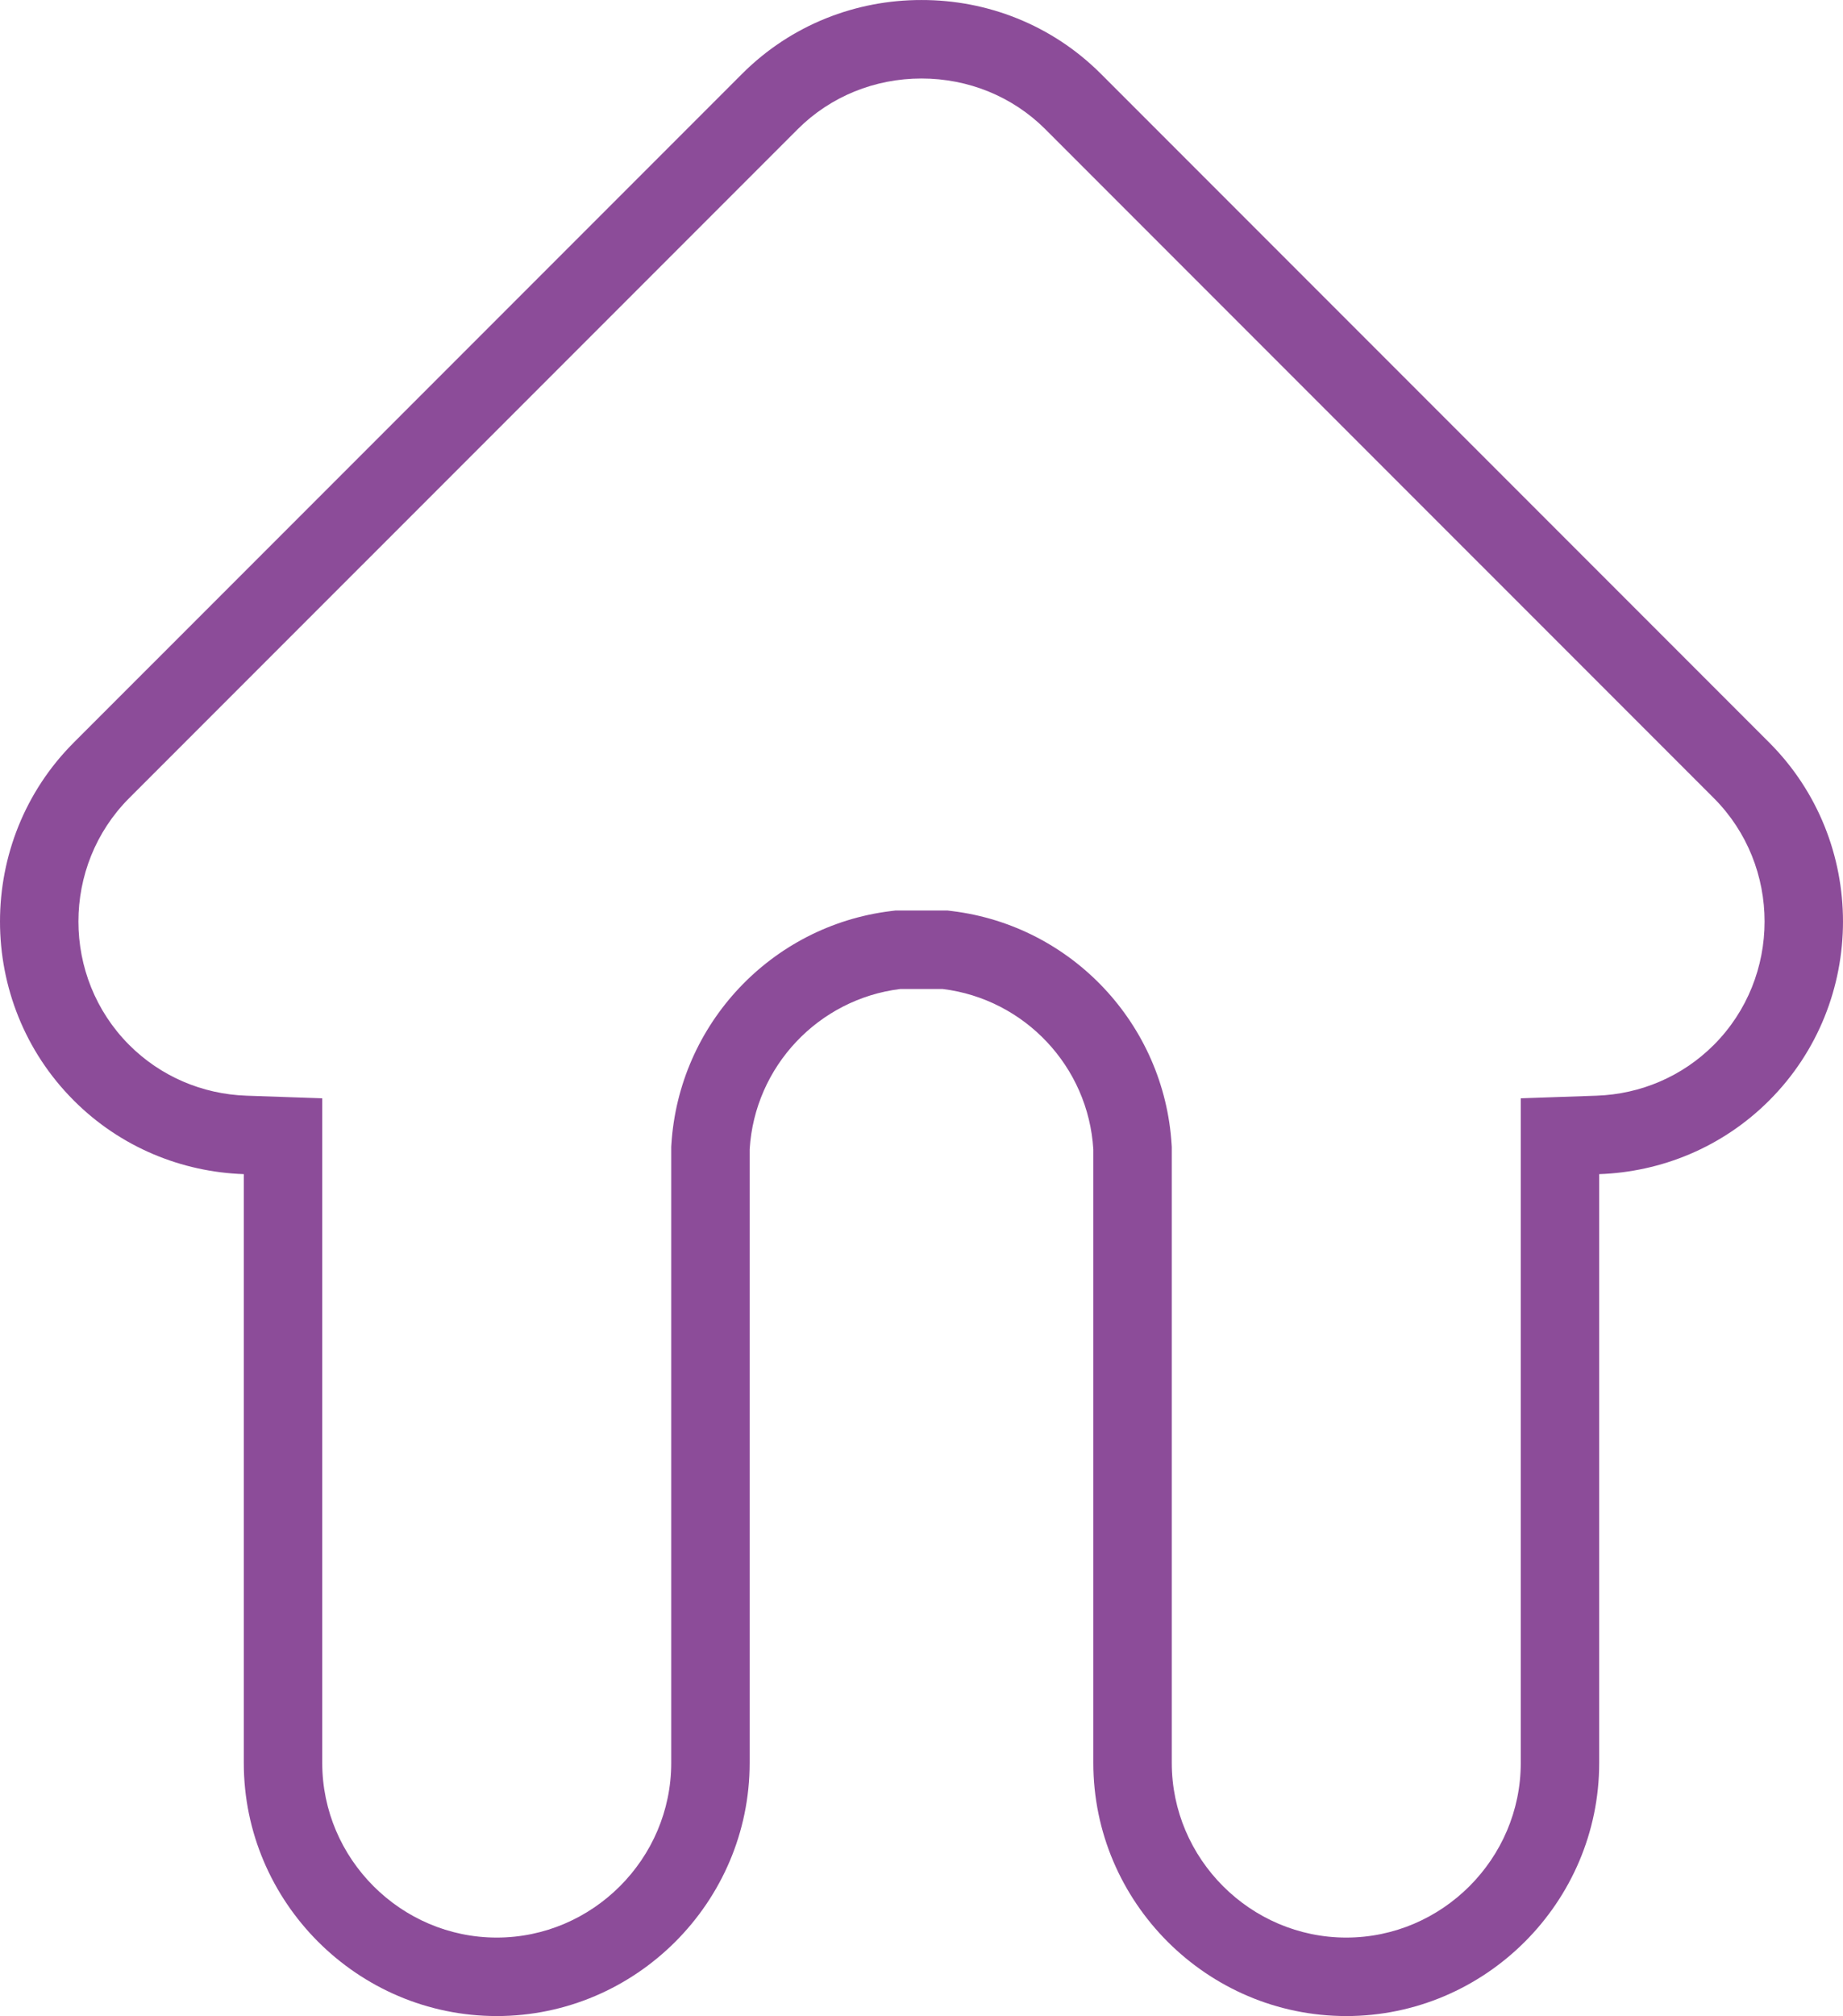 <?xml version="1.0" encoding="UTF-8"?><!DOCTYPE svg PUBLIC "-//W3C//DTD SVG 1.1//EN" "http://www.w3.org/Graphics/SVG/1.1/DTD/svg11.dtd"><!-- Creator: CorelDRAW --><svg xmlns="http://www.w3.org/2000/svg" xml:space="preserve" width="36.185mm" height="39.559mm" version="1.1" style="shape-rendering:geometricPrecision; text-rendering:geometricPrecision; image-rendering:optimizeQuality; fill-rule:evenodd; clip-rule:evenodd" viewBox="0 0 65013.34 71074.27" xmlns:xlink="http://www.w3.org/1999/xlink" xmlns:xodm="http://www.corel.com/coreldraw/odm/2003"><defs><style type="text/css"><![CDATA[
    .fil0 {fill:#8C4C99}
   ]]></style></defs><g id="Camada_x0020_1"><path class="fil0" d="m4558.9 36839.7c1105.86 1105.68 2575.55 1734.16 4136.86 1787.88l2671.67 91.99l0 23432.3c0 3380.28 2775.16 6155.44 6155.44 6155.44c3380.1 0 6155.44-2775.34 6155.44-6155.44l0-21718.3l5.21-84.08c262.85-4242.51 3517.91-7708.85 7734.54-8229.71l168.71-20.84l1840.34.18l168.35 20.84c4219.51 522.12 7477.08 3992.23 7734.9 8237.61l5.03 82.83l0 21711.5c0 3379.92 2775.16 6155.44 6155.44 6155.44c3380.1 0 6155.44-2775.34 6155.44-6155.44c.18-6253.36 0-12506.5 0-18759.9l0-4672.45l2671.67-91.99c1561.14-53.72 3030.65-682.38 4136.5-1788.06c2390.13-2389.95 2389.95-6314.98 0-8705.11l-23575.9-23575.7c-1164.07-1163.89-2728.98-1791.65-4371.87-1791.65c-1642.71 0-3207.8 627.76-4371.87 1791.65l-23575.9 23575.7c-2389.95 2390.13-2389.95 6315.16 0 8705.29zm-1956.41 1956.41c-3469.93-3469.93-3469.93-9147.81 0-12618.1l23575.9-23575.7c1739.91-1739.91 4034.81-2607.17 6328.28-2602.14c2293.47-5.03 4588.19 862.23 6328.28 2602.14l23575.9 23575.7c3469.93 3470.29 3469.93 9148.17 0 12618.1l-.36 0c-1656.18 1656.36-3815.44 2521.64-5997.33 2596.75l0 84.98l0 215.06l0 167.81l0 215.06l0 167.81l0 215.06l0 167.81l0 215.06l0 167.63l0 215.24l0 167.63c0 6253.36 0 12506.5 0 18759.9c-.18 4907.46-4015.05 8922.33-8922.33 8922.33c0-.18-.18-.18-.18-.36c-4907.46.36-8922.51-4014.69-8922.15-8921.97l0-17259.5l0-4368.99c-176.07-2931.47-2431.63-5302.55-5311.35-5657.4l-1500.77-.18c-2878.11 354.67-5132.58 2723.23-5311.18 5652.01l0 21634c-.18 4907.46-4015.05 8922.33-8922.33 8922.33c0-.18-.18-.18-.18-.36c-4907.46.36-8922.51-4014.69-8922.15-8921.97l0-20759.1c-2182.25-75.1-4341.68-940.38-5998.05-2596.75z"/></g></svg>